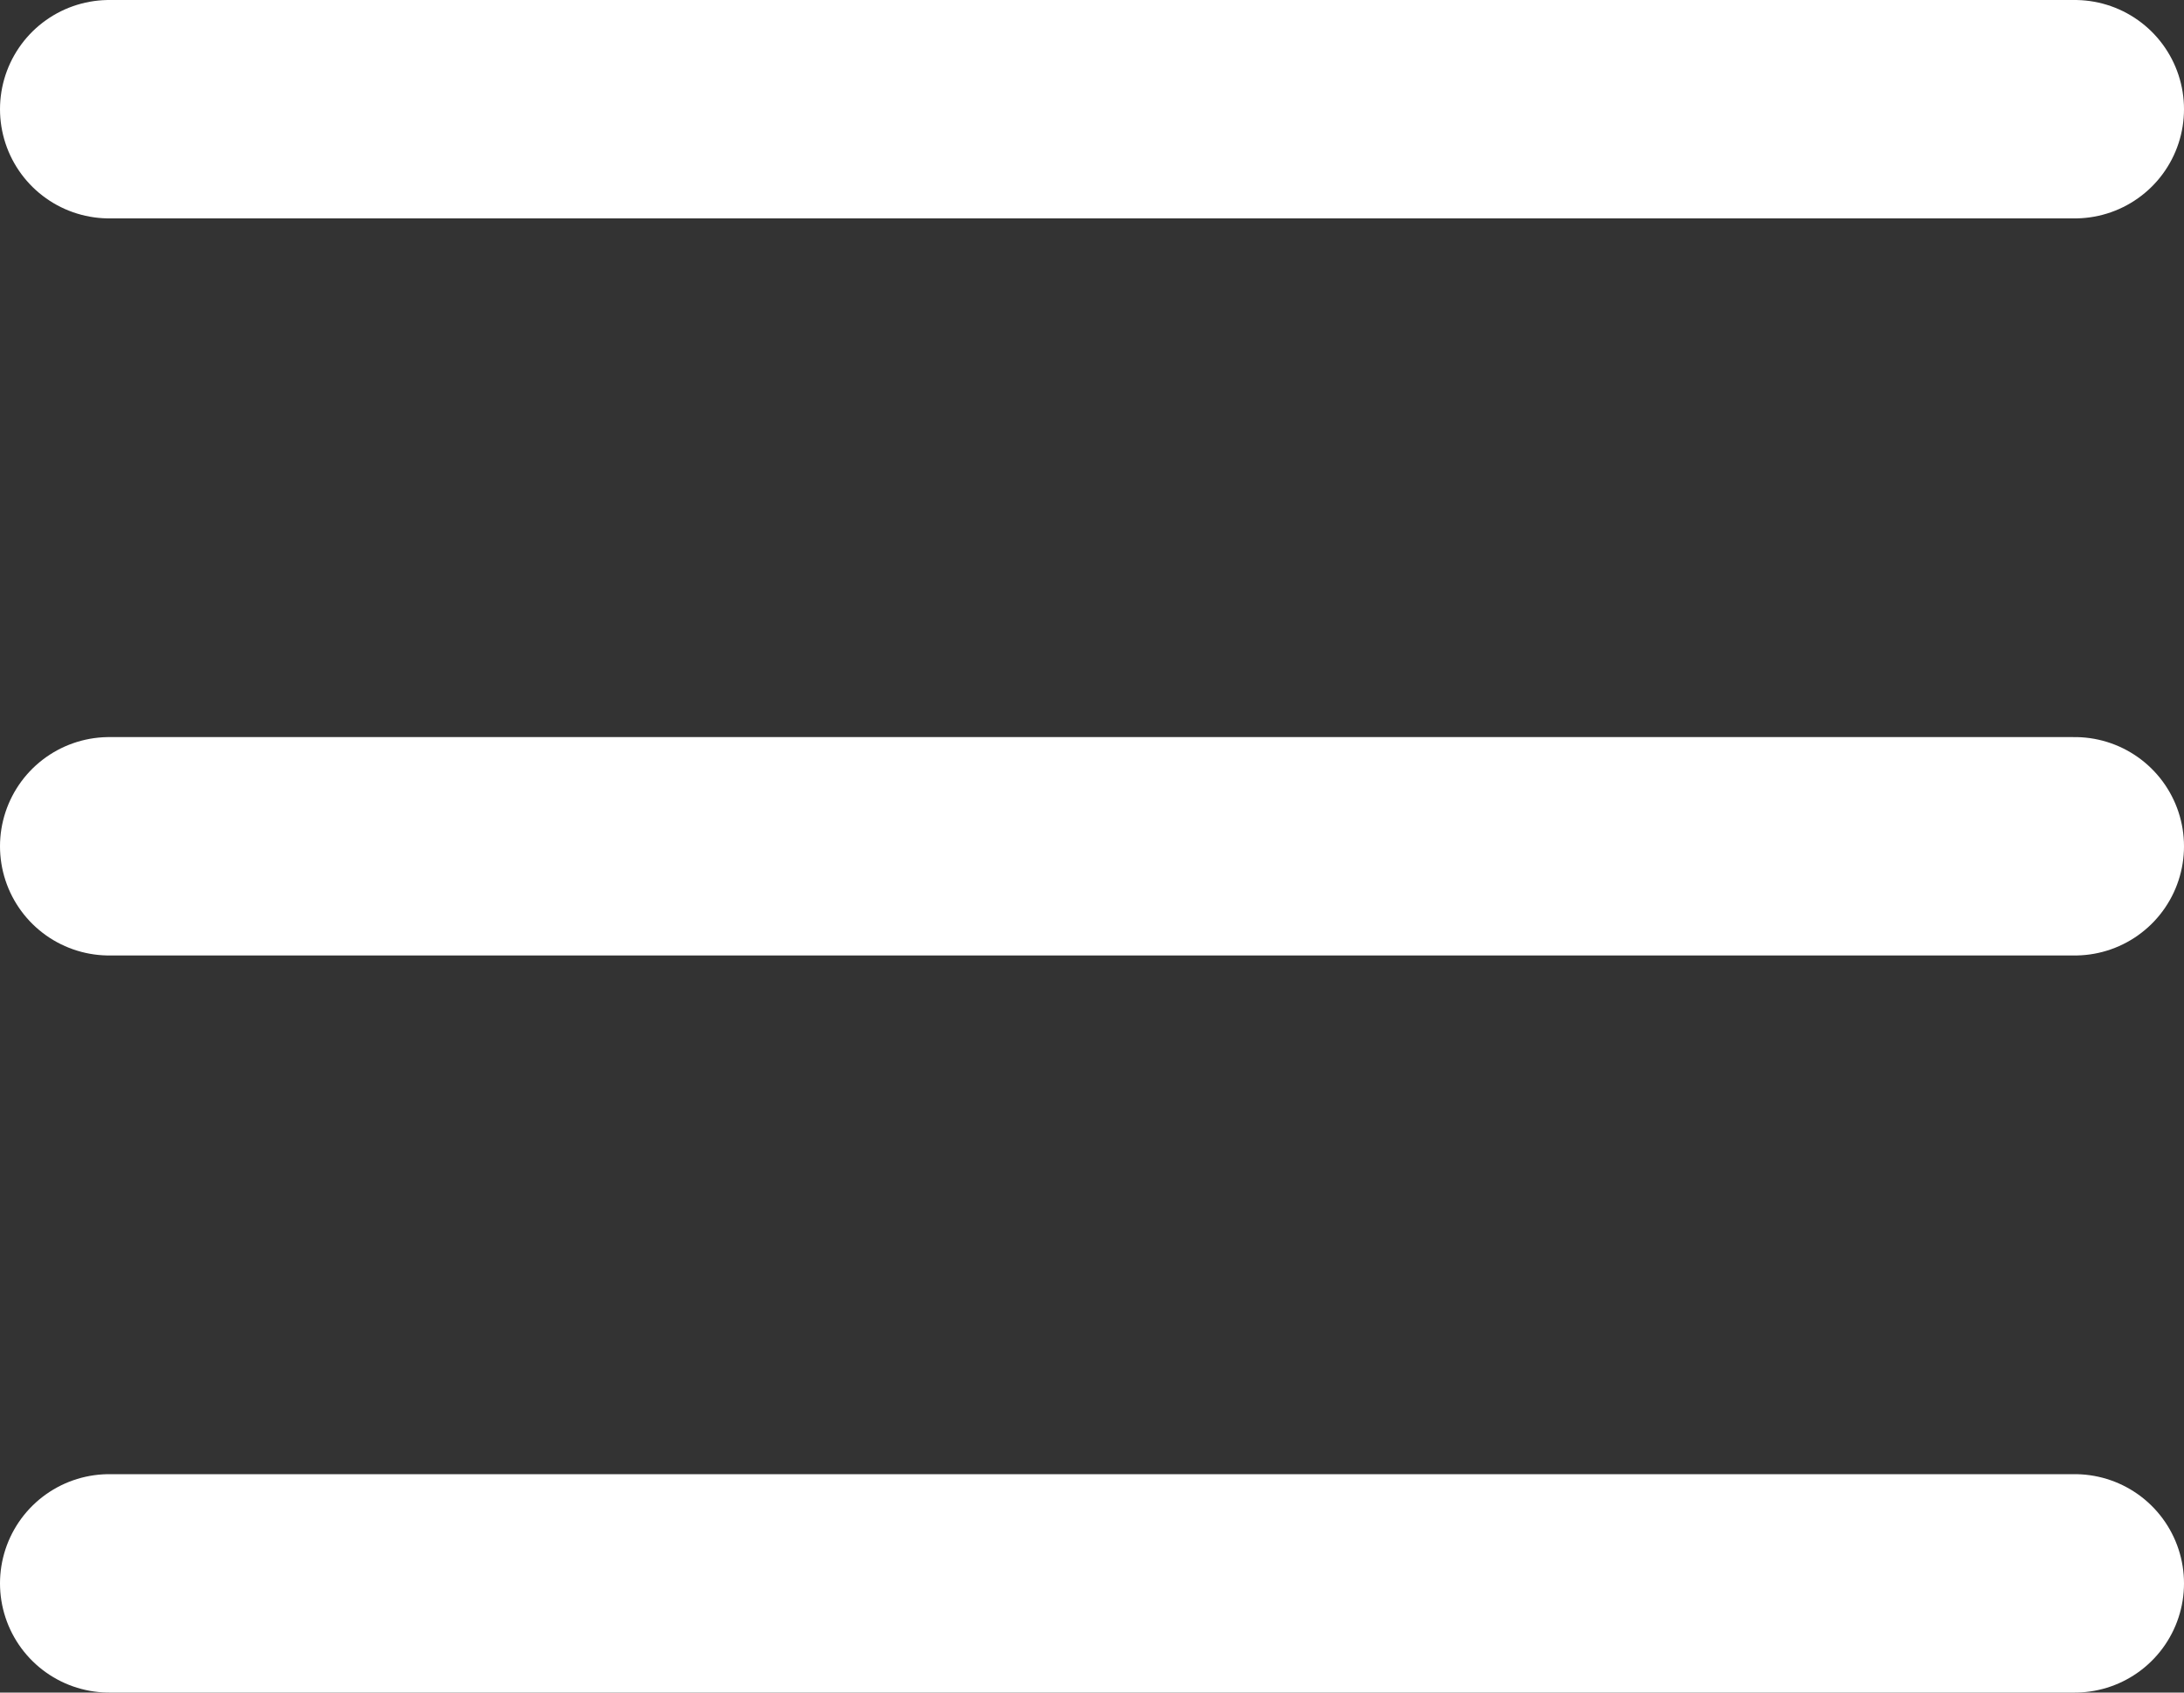 <svg width="40" height="31" viewBox="0 0 40 31" fill="none" xmlns="http://www.w3.org/2000/svg">
<rect x="0" y="0" width="40" height="31" fill="#333333" stroke="none"/>
<path d="M2 2H38M2 15.5H38M2 29H38" stroke="white" stroke-width="4" stroke-linecap="round" stroke-linejoin="round"/>
</svg>
